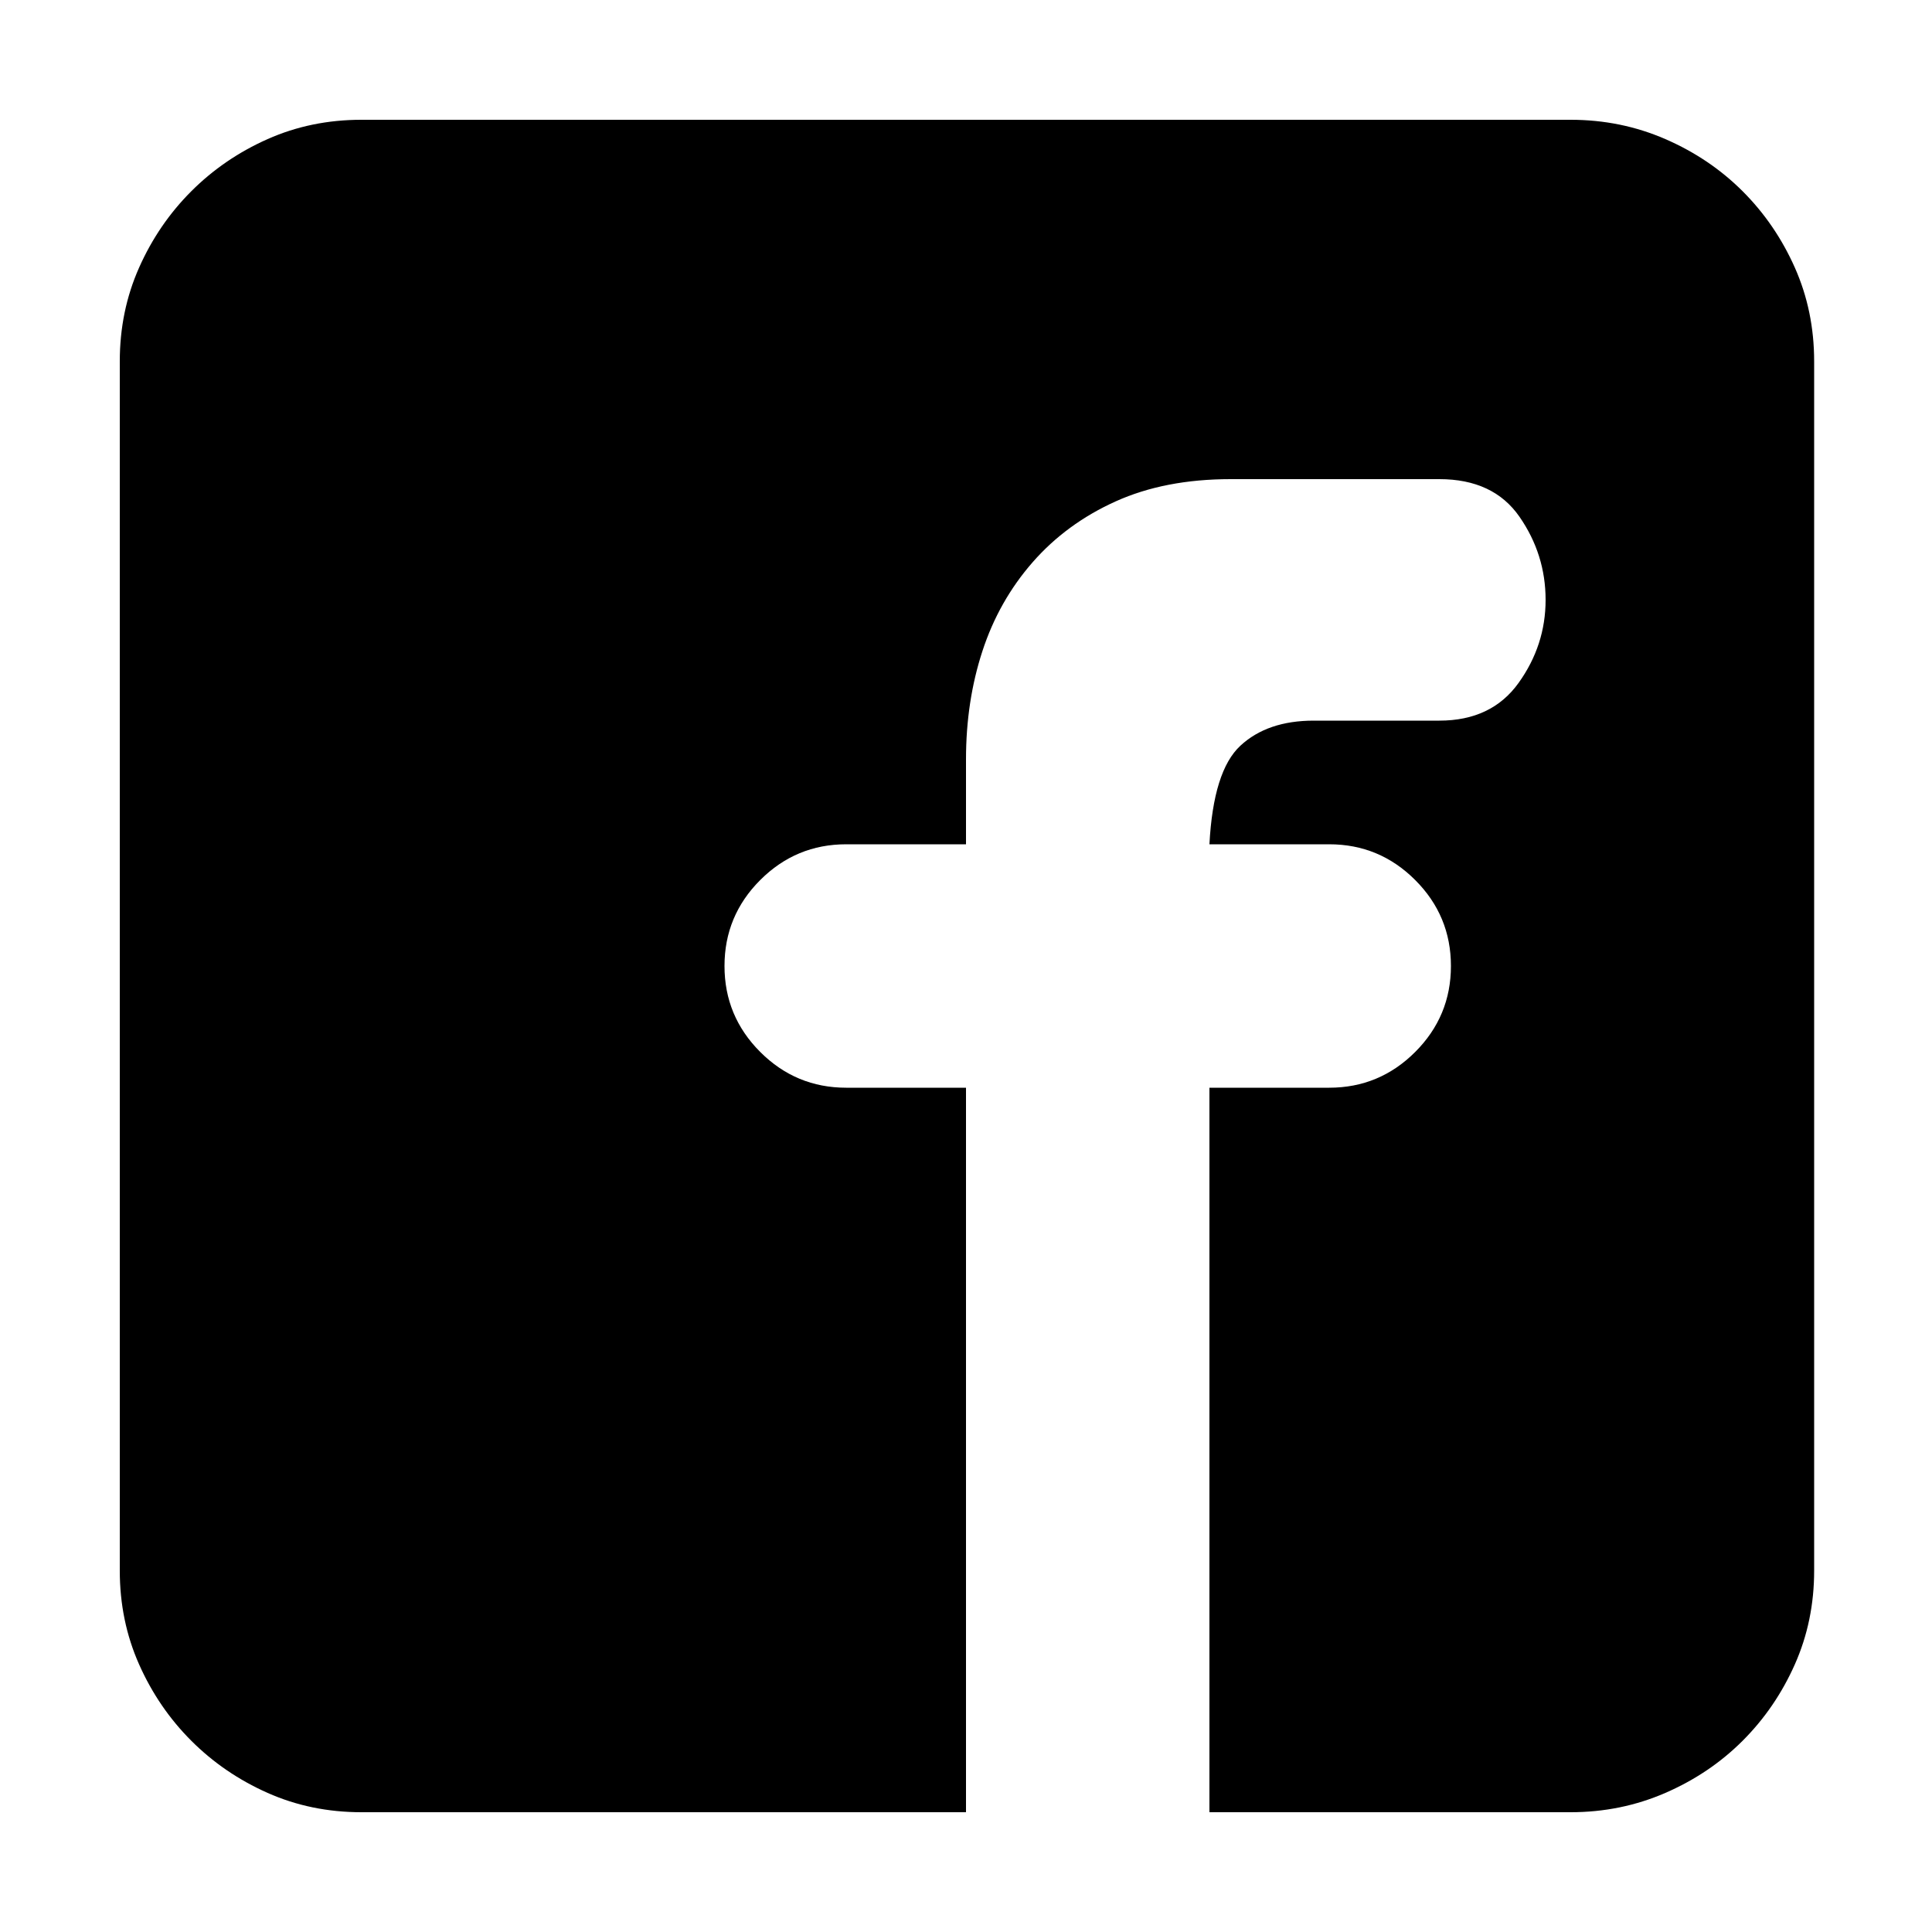 <svg width="18" height="18" viewBox="0 0 18 18" fill="none" xmlns="http://www.w3.org/2000/svg">
<path d="M14.634 1.116C14.946 1.116 15.24 1.176 15.516 1.296C15.792 1.416 16.032 1.578 16.236 1.782C16.44 1.986 16.602 2.223 16.722 2.493C16.842 2.763 16.902 3.054 16.902 3.366V14.634C16.902 14.946 16.842 15.237 16.722 15.507C16.602 15.777 16.44 16.014 16.236 16.218C16.032 16.422 15.792 16.584 15.516 16.704C15.24 16.824 14.946 16.884 14.634 16.884H11.268V10.134H12.384C12.696 10.134 12.963 10.023 13.185 9.801C13.407 9.579 13.518 9.312 13.518 9C13.518 8.688 13.407 8.421 13.185 8.199C12.963 7.977 12.696 7.866 12.384 7.866H11.268C11.292 7.41 11.388 7.104 11.556 6.948C11.724 6.792 11.952 6.714 12.24 6.714H13.41C13.734 6.714 13.98 6.597 14.148 6.363C14.316 6.129 14.4 5.871 14.4 5.589C14.4 5.307 14.319 5.049 14.157 4.815C13.995 4.581 13.746 4.464 13.41 4.464H11.466C11.058 4.464 10.701 4.533 10.395 4.671C10.089 4.809 9.831 4.998 9.621 5.238C9.411 5.478 9.255 5.754 9.153 6.066C9.051 6.378 9 6.714 9 7.074V7.866H7.884C7.572 7.866 7.305 7.977 7.083 8.199C6.861 8.421 6.75 8.688 6.75 9C6.75 9.312 6.861 9.579 7.083 9.801C7.305 10.023 7.572 10.134 7.884 10.134H9V16.884H3.366C3.054 16.884 2.763 16.824 2.493 16.704C2.223 16.584 1.986 16.422 1.782 16.218C1.578 16.014 1.416 15.777 1.296 15.507C1.176 15.237 1.116 14.946 1.116 14.634V3.366C1.116 3.054 1.176 2.763 1.296 2.493C1.416 2.223 1.578 1.986 1.782 1.782C1.986 1.578 2.223 1.416 2.493 1.296C2.763 1.176 3.054 1.116 3.366 1.116H14.634Z" fill="black"/>
</svg>
